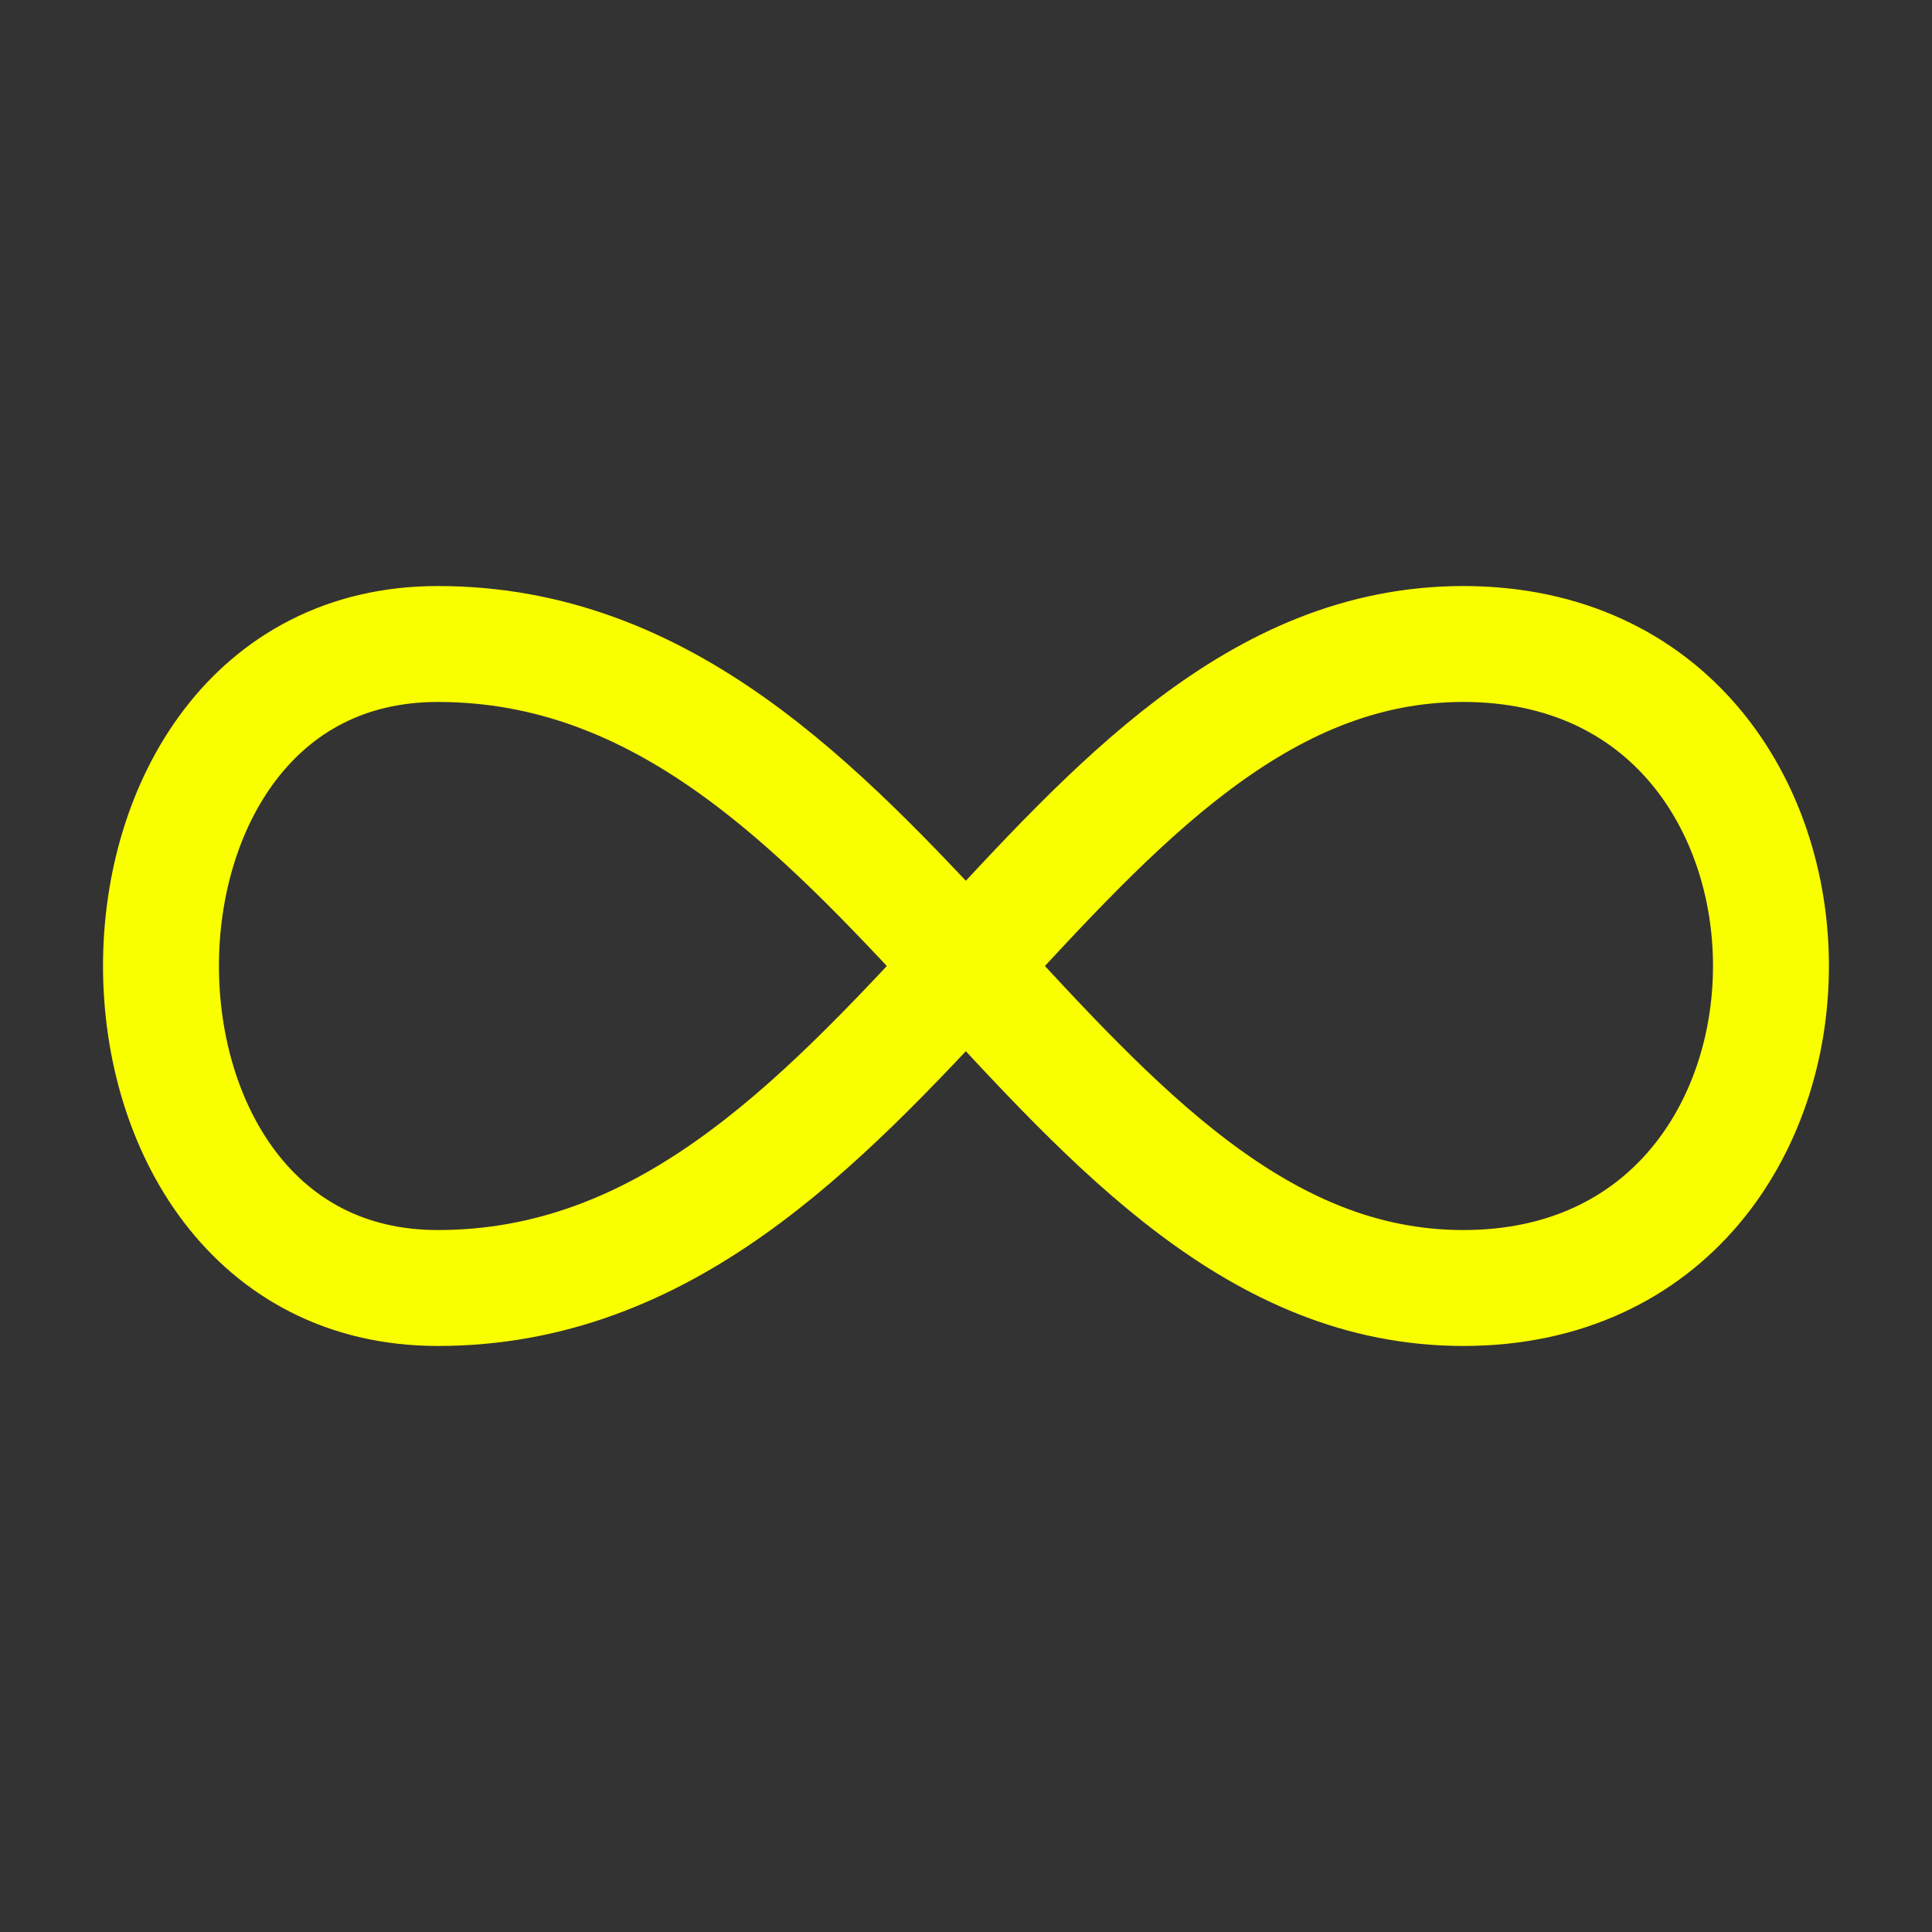 <?xml version="1.0"?>
<svg xmlns="http://www.w3.org/2000/svg" width="30" height="30" viewBox="0 0 30 30" fill="none">
<rect x="0" y="0" width="30" height="30" fill="#333333" stroke="none"/>
<g clip-path="url(#clip0_66_417)">
<path d="M22.722 10C29.092 10 29.092 20 22.722 20C16.353 20 13.806 10 6.798 10C1.067 10 1.067 20 6.798 20C13.806 20 16.353 10 22.723 10H22.722Z" stroke="#FAFF00" stroke-width="1.8" stroke-linecap="round" stroke-linejoin="round"/>
</g>
<defs>
<clipPath id="clip0_66_417">
<rect width="30" height="30" fill="white" transform="matrix(-1 0 0 1 30 0)"/>
</clipPath>
</defs>
</svg>
